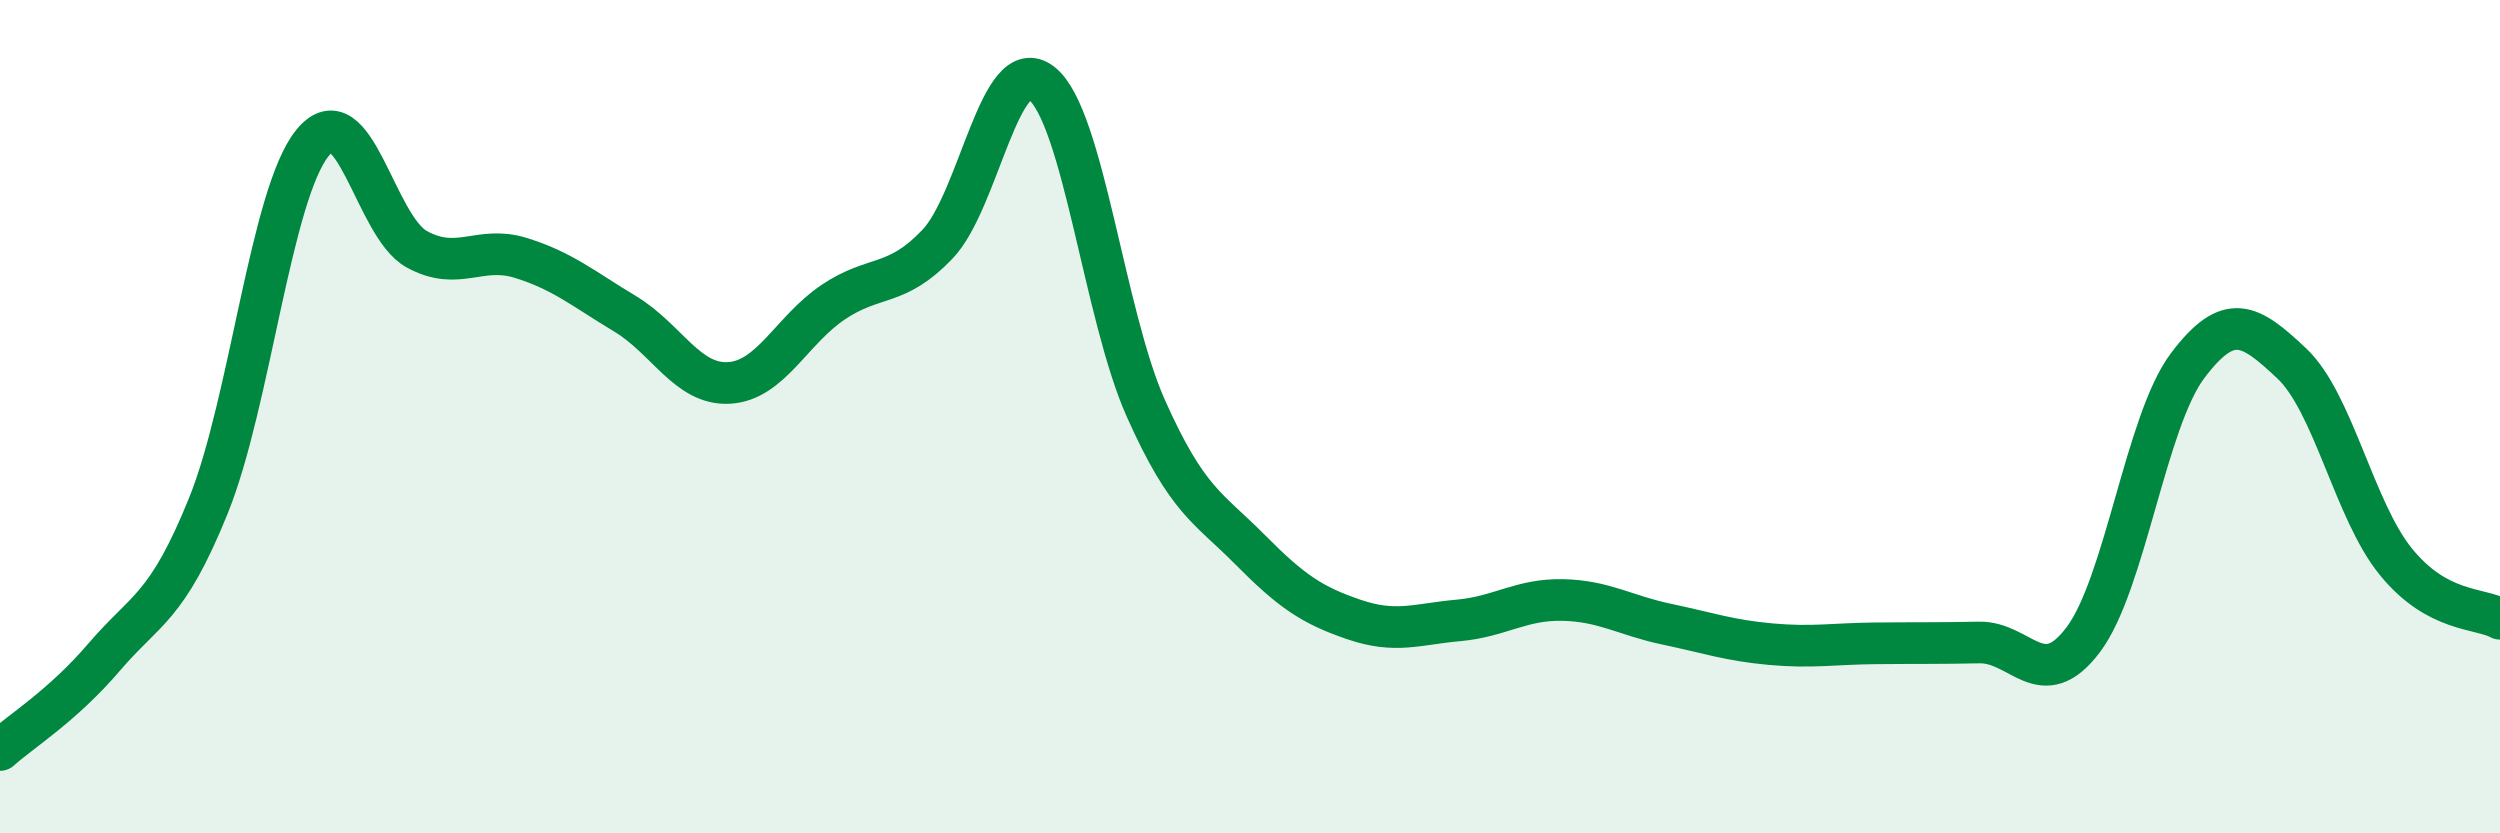 
    <svg width="60" height="20" viewBox="0 0 60 20" xmlns="http://www.w3.org/2000/svg">
      <path
        d="M 0,18 C 0.5,17.55 1.5,16.94 2.5,15.77 C 3.5,14.6 4,14.61 5,12.14 C 6,9.67 6.5,4.66 7.5,3.43 C 8.5,2.2 9,5.43 10,5.98 C 11,6.53 11.5,5.88 12.5,6.19 C 13.5,6.5 14,6.93 15,7.53 C 16,8.13 16.5,9.25 17.5,9.19 C 18.5,9.13 19,7.92 20,7.25 C 21,6.58 21.5,6.91 22.5,5.86 C 23.5,4.81 24,1.21 25,2 C 26,2.79 26.5,7.56 27.5,9.8 C 28.5,12.04 29,12.18 30,13.19 C 31,14.2 31.5,14.53 32.5,14.87 C 33.5,15.21 34,14.98 35,14.89 C 36,14.8 36.5,14.38 37.5,14.4 C 38.5,14.42 39,14.77 40,14.98 C 41,15.19 41.5,15.37 42.5,15.46 C 43.5,15.55 44,15.45 45,15.44 C 46,15.43 46.5,15.44 47.5,15.42 C 48.5,15.4 49,16.68 50,15.35 C 51,14.02 51.5,10.11 52.5,8.78 C 53.5,7.45 54,7.78 55,8.72 C 56,9.66 56.5,12.25 57.5,13.48 C 58.5,14.71 59.5,14.58 60,14.85L60 20L0 20Z"
        fill="#008740"
        opacity="0.1"
        stroke-linecap="round"
        stroke-linejoin="round"
      />
      <path
        d="M 0,18 C 0.5,17.55 1.5,16.94 2.5,15.77 C 3.5,14.6 4,14.61 5,12.14 C 6,9.67 6.5,4.66 7.5,3.43 C 8.5,2.2 9,5.43 10,5.98 C 11,6.53 11.5,5.88 12.5,6.19 C 13.5,6.5 14,6.93 15,7.53 C 16,8.13 16.5,9.25 17.5,9.19 C 18.5,9.13 19,7.92 20,7.25 C 21,6.58 21.5,6.91 22.5,5.86 C 23.5,4.81 24,1.21 25,2 C 26,2.79 26.5,7.56 27.5,9.8 C 28.5,12.04 29,12.18 30,13.19 C 31,14.2 31.5,14.53 32.5,14.87 C 33.5,15.21 34,14.98 35,14.89 C 36,14.8 36.5,14.38 37.5,14.4 C 38.5,14.42 39,14.77 40,14.98 C 41,15.19 41.5,15.37 42.5,15.46 C 43.5,15.55 44,15.45 45,15.44 C 46,15.43 46.5,15.44 47.5,15.42 C 48.5,15.4 49,16.68 50,15.35 C 51,14.02 51.5,10.11 52.5,8.78 C 53.5,7.45 54,7.78 55,8.72 C 56,9.66 56.5,12.25 57.5,13.48 C 58.5,14.71 59.5,14.58 60,14.85"
        stroke="#008740"
        stroke-width="1"
        fill="none"
        stroke-linecap="round"
        stroke-linejoin="round"
      />
    </svg>
  
